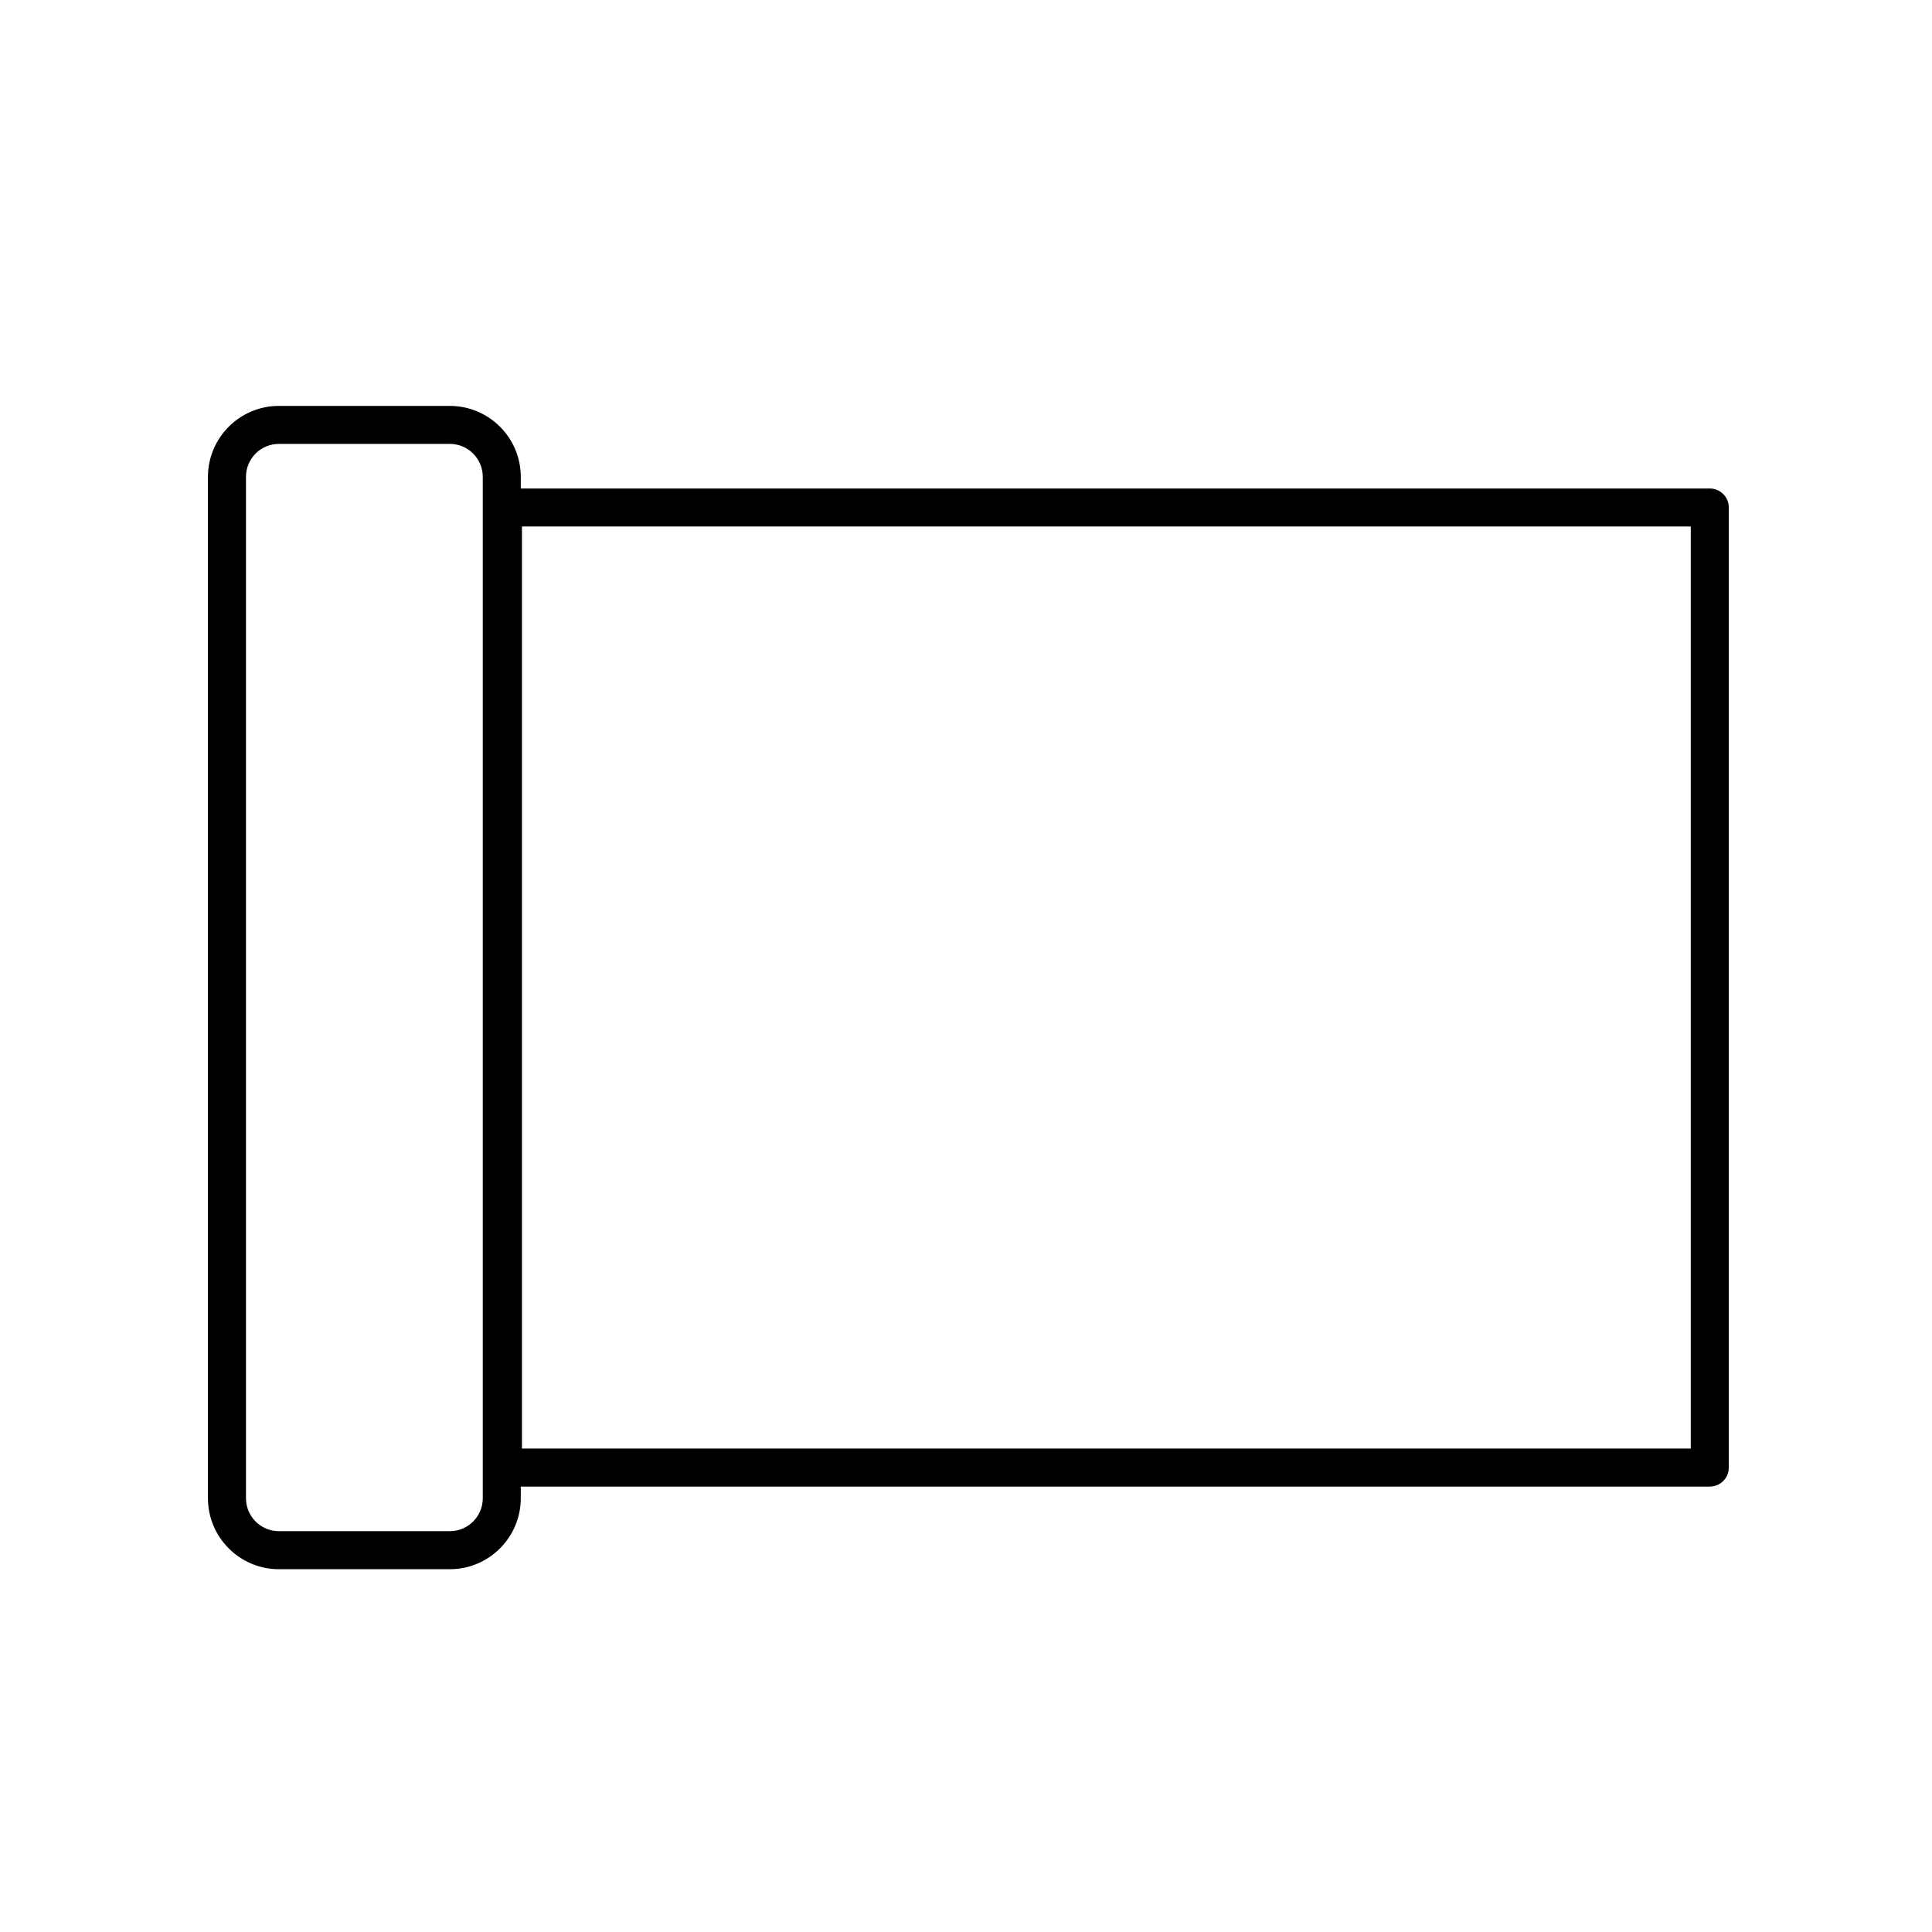 <?xml version="1.0" encoding="UTF-8"?>
<!-- Uploaded to: SVG Repo, www.svgrepo.com, Generator: SVG Repo Mixer Tools -->
<svg fill="#000000" width="800px" height="800px" version="1.1" viewBox="144 144 512 512" xmlns="http://www.w3.org/2000/svg">
 <path d="m597.11 273.46h-315.1v-3.094c0-10.367-8.434-18.797-18.801-18.797h-45.301c-10.367 0-18.801 8.434-18.801 18.797v270.69c0 10.367 8.434 18.801 18.801 18.801h45.301c10.367 0 18.801-8.438 18.801-18.801v-3.094h315.1c2.781 0 5.039-2.254 5.039-5.039v-254.42c0-2.793-2.258-5.043-5.039-5.043zm-325.17 267.59c0 4.812-3.914 8.727-8.727 8.727h-45.301c-4.812 0-8.727-3.914-8.727-8.727v-270.69c0-4.812 3.914-8.723 8.727-8.723h45.301c4.812 0 8.727 3.91 8.727 8.723zm320.13-13.172h-309.75v-244.35h309.75z"/>
</svg>